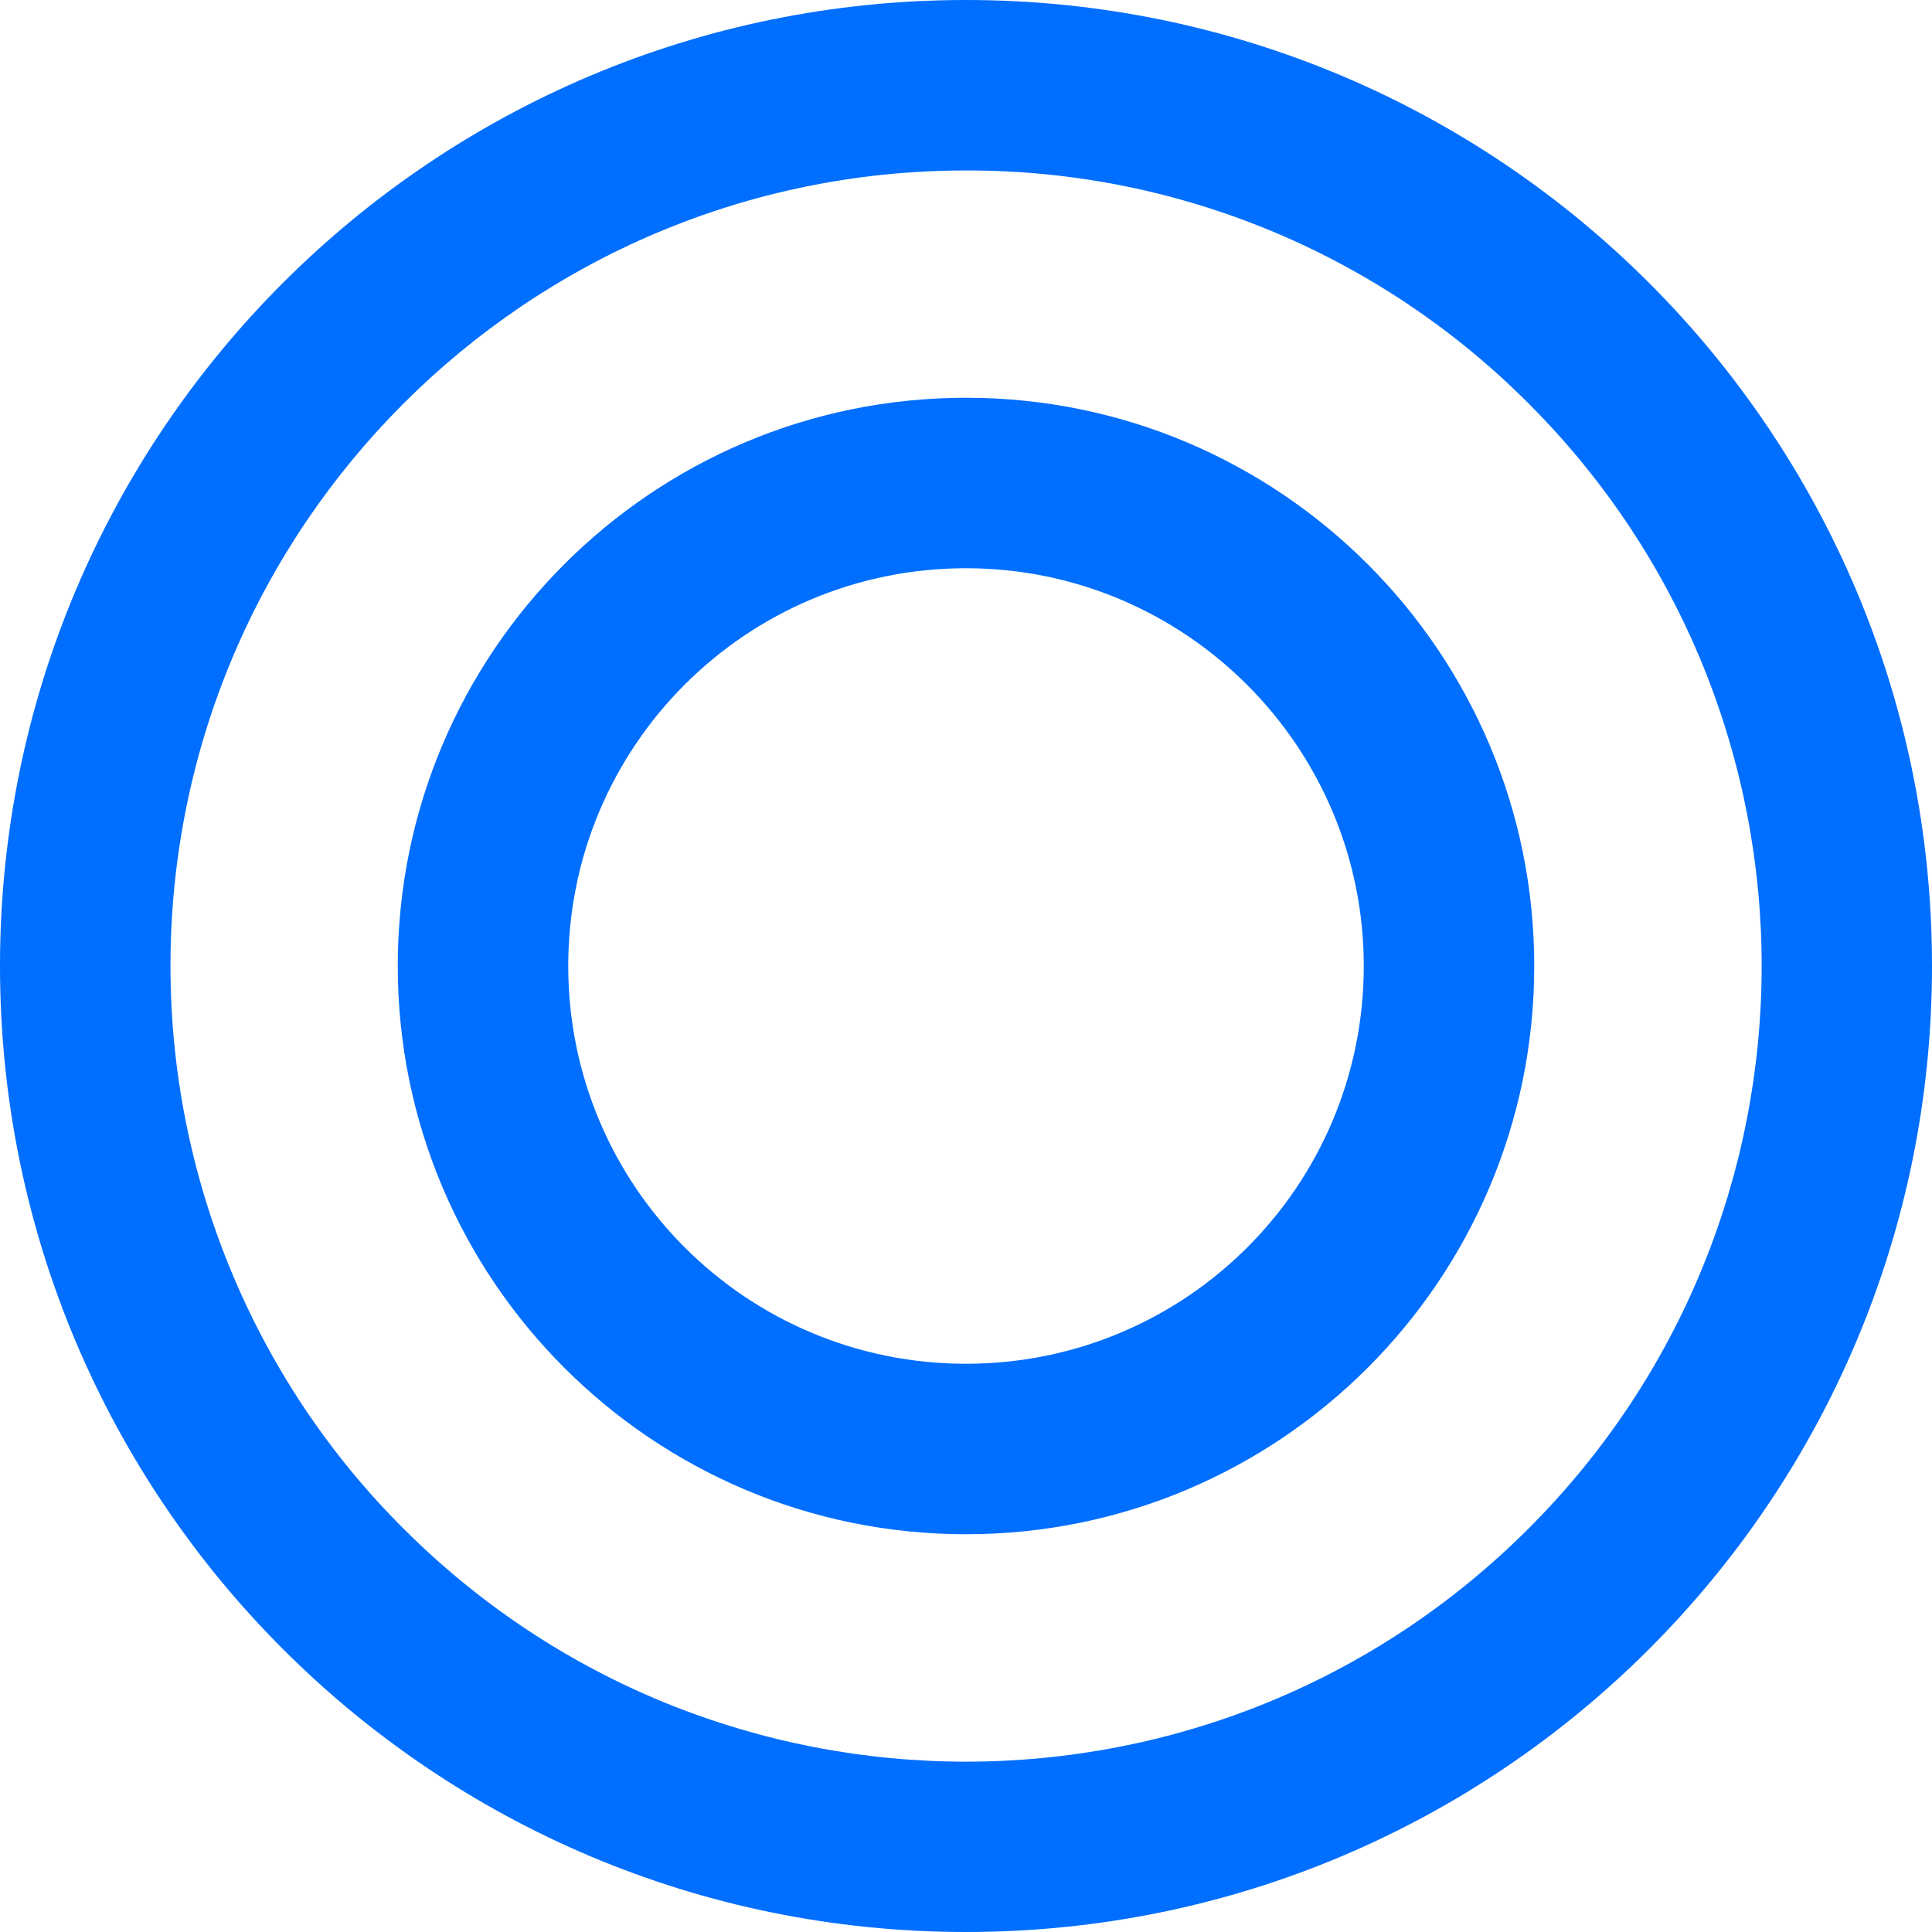 <?xml version="1.0" encoding="UTF-8"?><svg id="b" xmlns="http://www.w3.org/2000/svg" viewBox="0 0 34 34"><g id="c"><path d="M17,3c-7.73,0-14,6.27-14,14,0,3.71,1.47,7.28,4.1,9.9,5.47,5.47,14.33,5.47,19.8,0s5.47-14.33,0-19.8h0c-2.62-2.63-6.18-4.11-9.9-4.1M17,0c9.39,0,17,7.61,17,17s-7.61,17-17,17S0,26.39,0,17,7.61,0,17,0Z" fill="#006eff"/><path d="M17,10c-3.87,0-7,3.13-7,7s3.13,7,7,7,7-3.13,7-7c0-3.86-3.14-7-7-7M17,7c5.52,0,10,4.48,10,10s-4.48,10-10,10-10-4.48-10-10,4.48-10,10-10Z" fill="#006eff"/></g></svg>